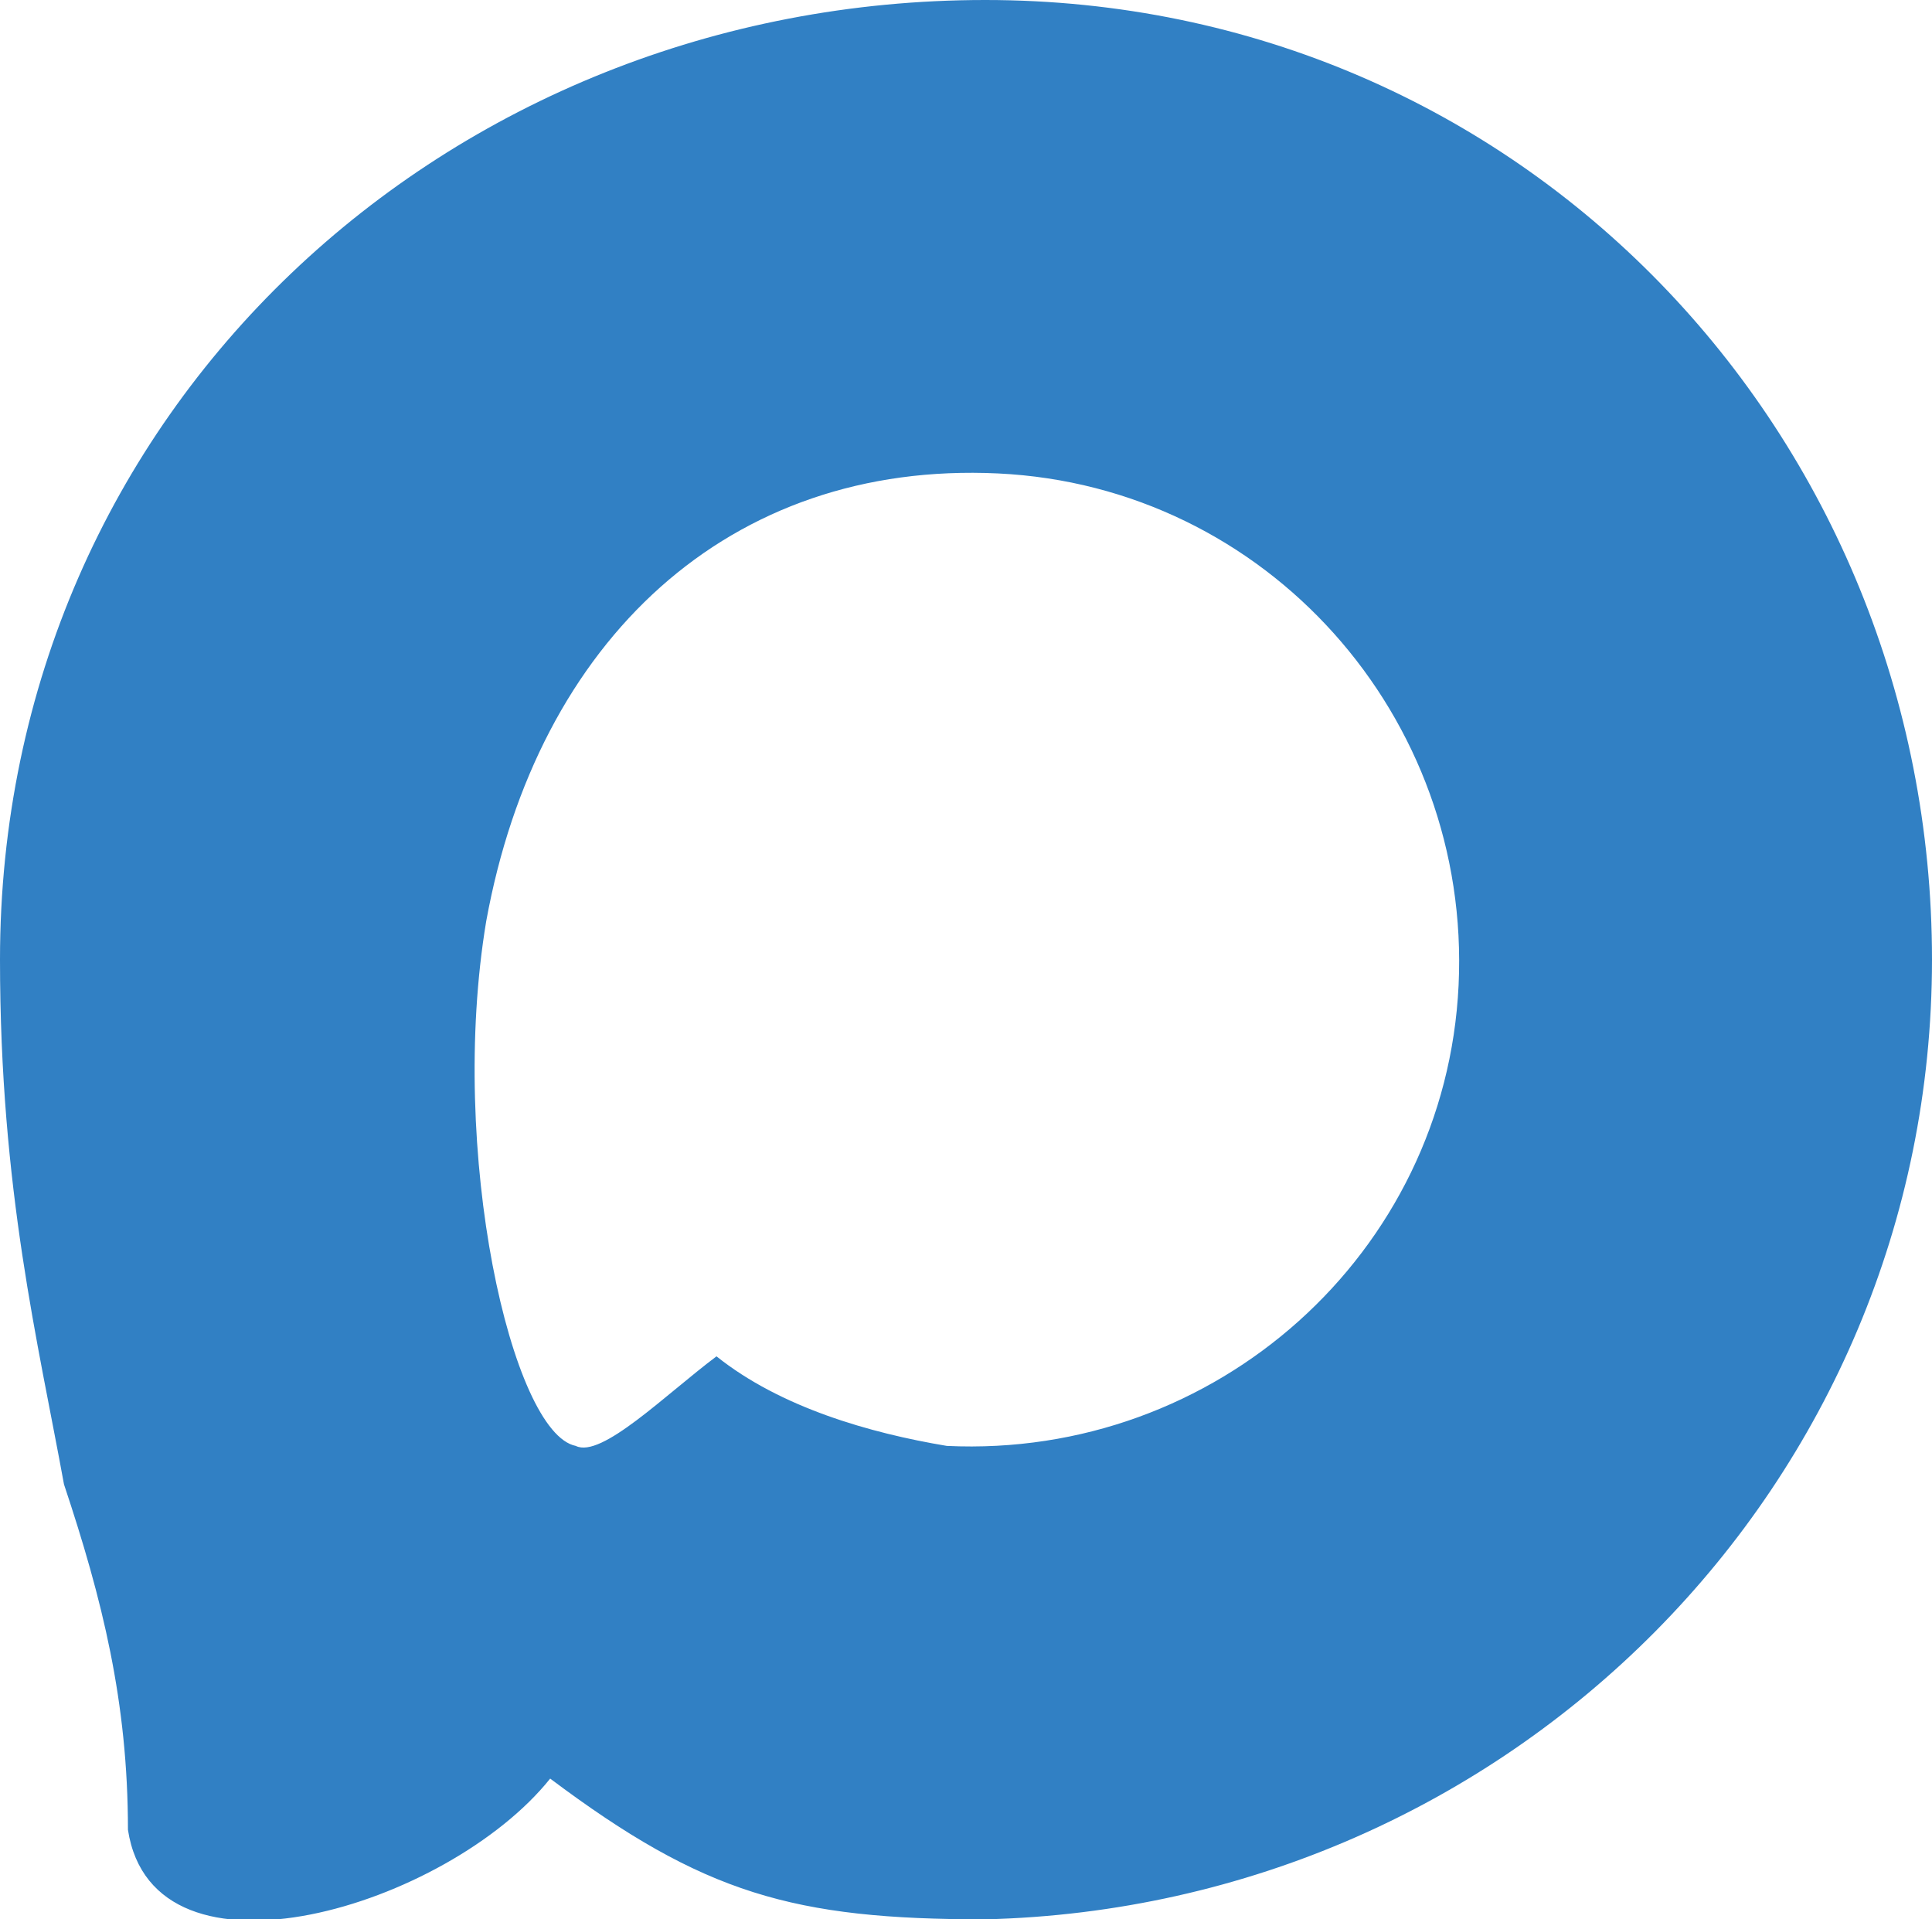 <?xml version="1.0" encoding="utf-8"?>
<!-- Generator: Adobe Illustrator 27.2.0, SVG Export Plug-In . SVG Version: 6.00 Build 0)  -->
<svg version="1.1" id="Слой_1" xmlns="http://www.w3.org/2000/svg" xmlns:xlink="http://www.w3.org/1999/xlink" x="0px" y="0px"
	 viewBox="0 0 15.1 15" style="enable-background:new 0 0 15.1 15;" xml:space="preserve">
<style type="text/css">
	.st0{fill-rule:evenodd;clip-rule:evenodd;fill:#3180C4;}
</style>
<path class="st0" d="M7.7,15c-1.5,0-2.2-0.2-3.4-1.1c-0.8,1-3.1,1.7-3.3,0.4c0-1-0.2-1.8-0.5-2.7C0.3,10.5,0,9.3,0,7.5
	C0,3.2,3.5,0,7.7,0c4.2,0,7.4,3.4,7.4,7.5C15.1,11.6,11.8,14.9,7.7,15z M7.8,3.7C5.7,3.6,4.2,5,3.8,7.2C3.5,9,4,11.2,4.5,11.3
	c0.2,0.1,0.7-0.4,1.1-0.7c0.5,0.4,1.2,0.6,1.8,0.7c2.1,0.1,3.9-1.5,4-3.6C11.5,5.6,9.9,3.8,7.8,3.7L7.8,3.7z"/>
</svg>
